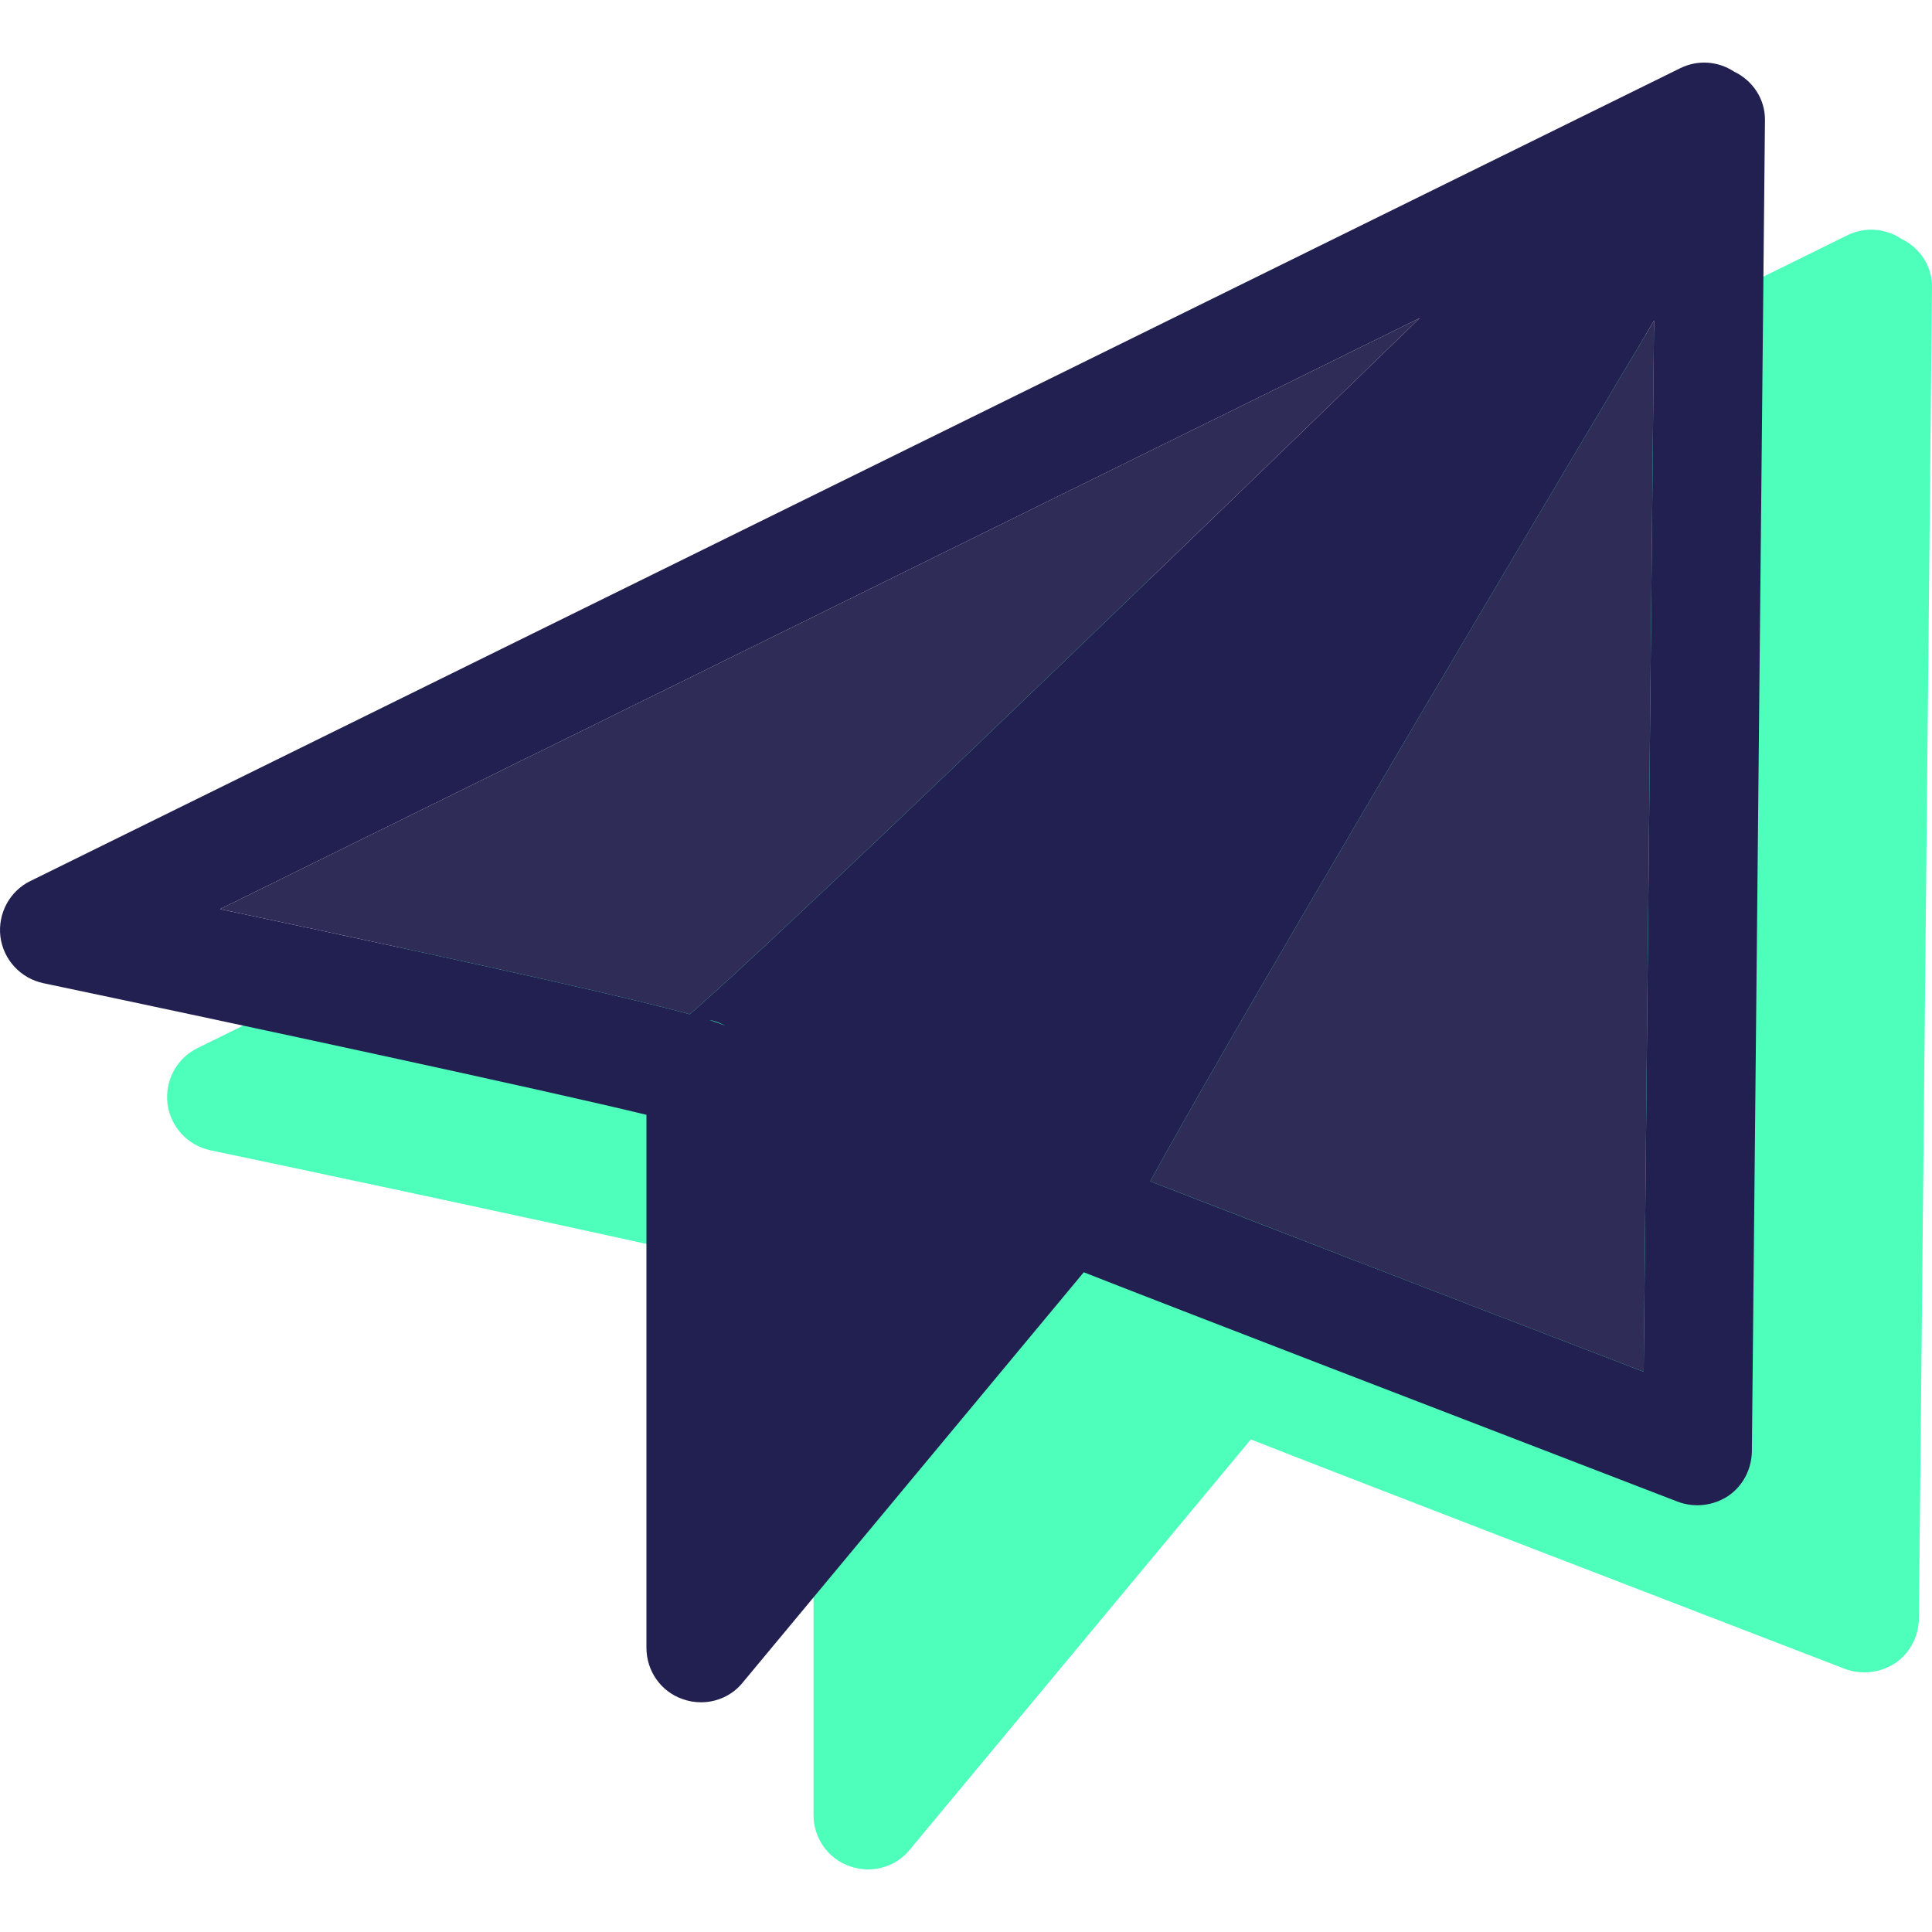 <?xml version="1.0" encoding="iso-8859-1"?>
<!-- Generator: Adobe Illustrator 19.0.0, SVG Export Plug-In . SVG Version: 6.00 Build 0)  -->
<svg version="1.1" id="Layer_1" xmlns="http://www.w3.org/2000/svg" xmlns:xlink="http://www.w3.org/1999/xlink" x="0px" y="0px"
	 viewBox="0 0 274.602 274.602" style="enable-background:new 0 0 274.602 274.602;" xml:space="preserve">
<g>
	<g>
		<path style="fill:#4EFFBB;" d="M270.192,33.912c-2.245-1.473-5.112-1.704-7.63-0.466L28.063,148.974
			c-2.942,1.434-4.646,4.61-4.261,7.901c0.427,3.291,2.867,5.926,6.119,6.624c27.847,5.848,71.065,15.143,85.706,18.705v75.753
			c0,3.252,2.014,6.197,5.112,7.282c0.853,0.31,1.743,0.466,2.633,0.466c2.245,0,4.454-0.968,5.926-2.789l48.486-58.326
			c13.091,5.151,51.546,19.946,84.426,32.61c0.929,0.349,1.86,0.505,2.789,0.505c1.551,0,3.059-0.466,4.376-1.316
			c2.092-1.434,3.33-3.796,3.369-6.353l1.857-189.186C274.646,37.825,272.864,35.189,270.192,33.912z"/>
		<g id="XMLID_13_">
			<g>
				<path style="fill:#222051;" d="M98.037,144.162c11.814-10.185,59.756-56.273,103.753-98.95L31.27,129.214
					C72.787,138.005,90.293,142.032,98.037,144.162z M103.071,145.788c-0.736-0.388-1.512-0.697-2.245-0.814
					C101.794,145.286,102.53,145.557,103.071,145.788z M246.445,10.162c2.672,1.277,4.454,3.913,4.415,6.933L249,206.281
					c-0.039,2.554-1.277,4.92-3.369,6.35c-1.316,0.853-2.828,1.316-4.376,1.316c-0.929,0-1.86-0.156-2.789-0.505
					c-32.88-12.664-71.338-27.459-84.426-32.61l-48.489,58.332c-1.473,1.821-3.678,2.789-5.926,2.789
					c-0.89,0-1.782-0.156-2.633-0.466c-3.098-1.085-5.112-4.027-5.112-7.282v-75.753c-14.639-3.564-57.86-12.856-85.706-18.705
					c-3.252-0.697-5.692-3.33-6.119-6.624c-0.388-3.291,1.316-6.467,4.261-7.901L238.815,9.696
					C241.33,8.458,244.197,8.692,246.445,10.162z M233.625,194.975l1.473-149.414c-27.612,46.359-61.115,103.095-71.609,122.343
					C177.237,173.247,208.101,185.175,233.625,194.975z"/>
				<path style="fill:#302C58;" d="M235.097,45.561l-1.473,149.414c-25.523-9.797-56.387-21.728-70.136-27.071
					C173.983,148.655,207.482,91.919,235.097,45.561z"/>
				<path style="fill:#302C58;" d="M31.27,129.214l170.52-84.002c-43.997,42.677-91.942,88.766-103.753,98.95
					C90.293,142.032,72.787,138.005,31.27,129.214z"/>
			</g>
		</g>
	</g>
</g>
<g>
</g>
<g>
</g>
<g>
</g>
<g>
</g>
<g>
</g>
<g>
</g>
<g>
</g>
<g>
</g>
<g>
</g>
<g>
</g>
<g>
</g>
<g>
</g>
<g>
</g>
<g>
</g>
<g>
</g>
</svg>
